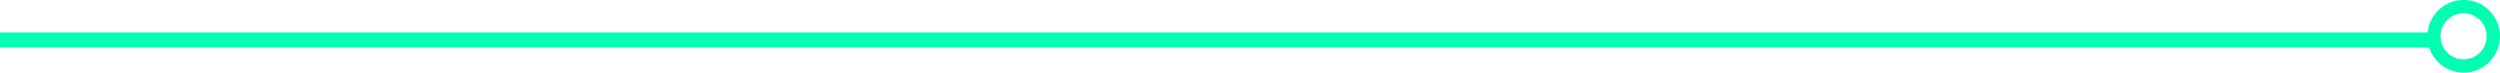 <svg xmlns="http://www.w3.org/2000/svg" width="1057.954" height="30.785" viewBox="0 0 1057.954 30.785">
  <path id="Trazado_3266" data-name="Trazado 3266" d="M512.563-1A15.363,15.363,0,0,0,497.34,12.724H-530v6.42H498A15.359,15.359,0,1,0,512.563-1Zm0,25.144a9.753,9.753,0,1,1,9.75-9.753A9.76,9.76,0,0,1,512.563,24.143Z" transform="translate(530 1.001)" fill="#00ffb0"/>
</svg>
